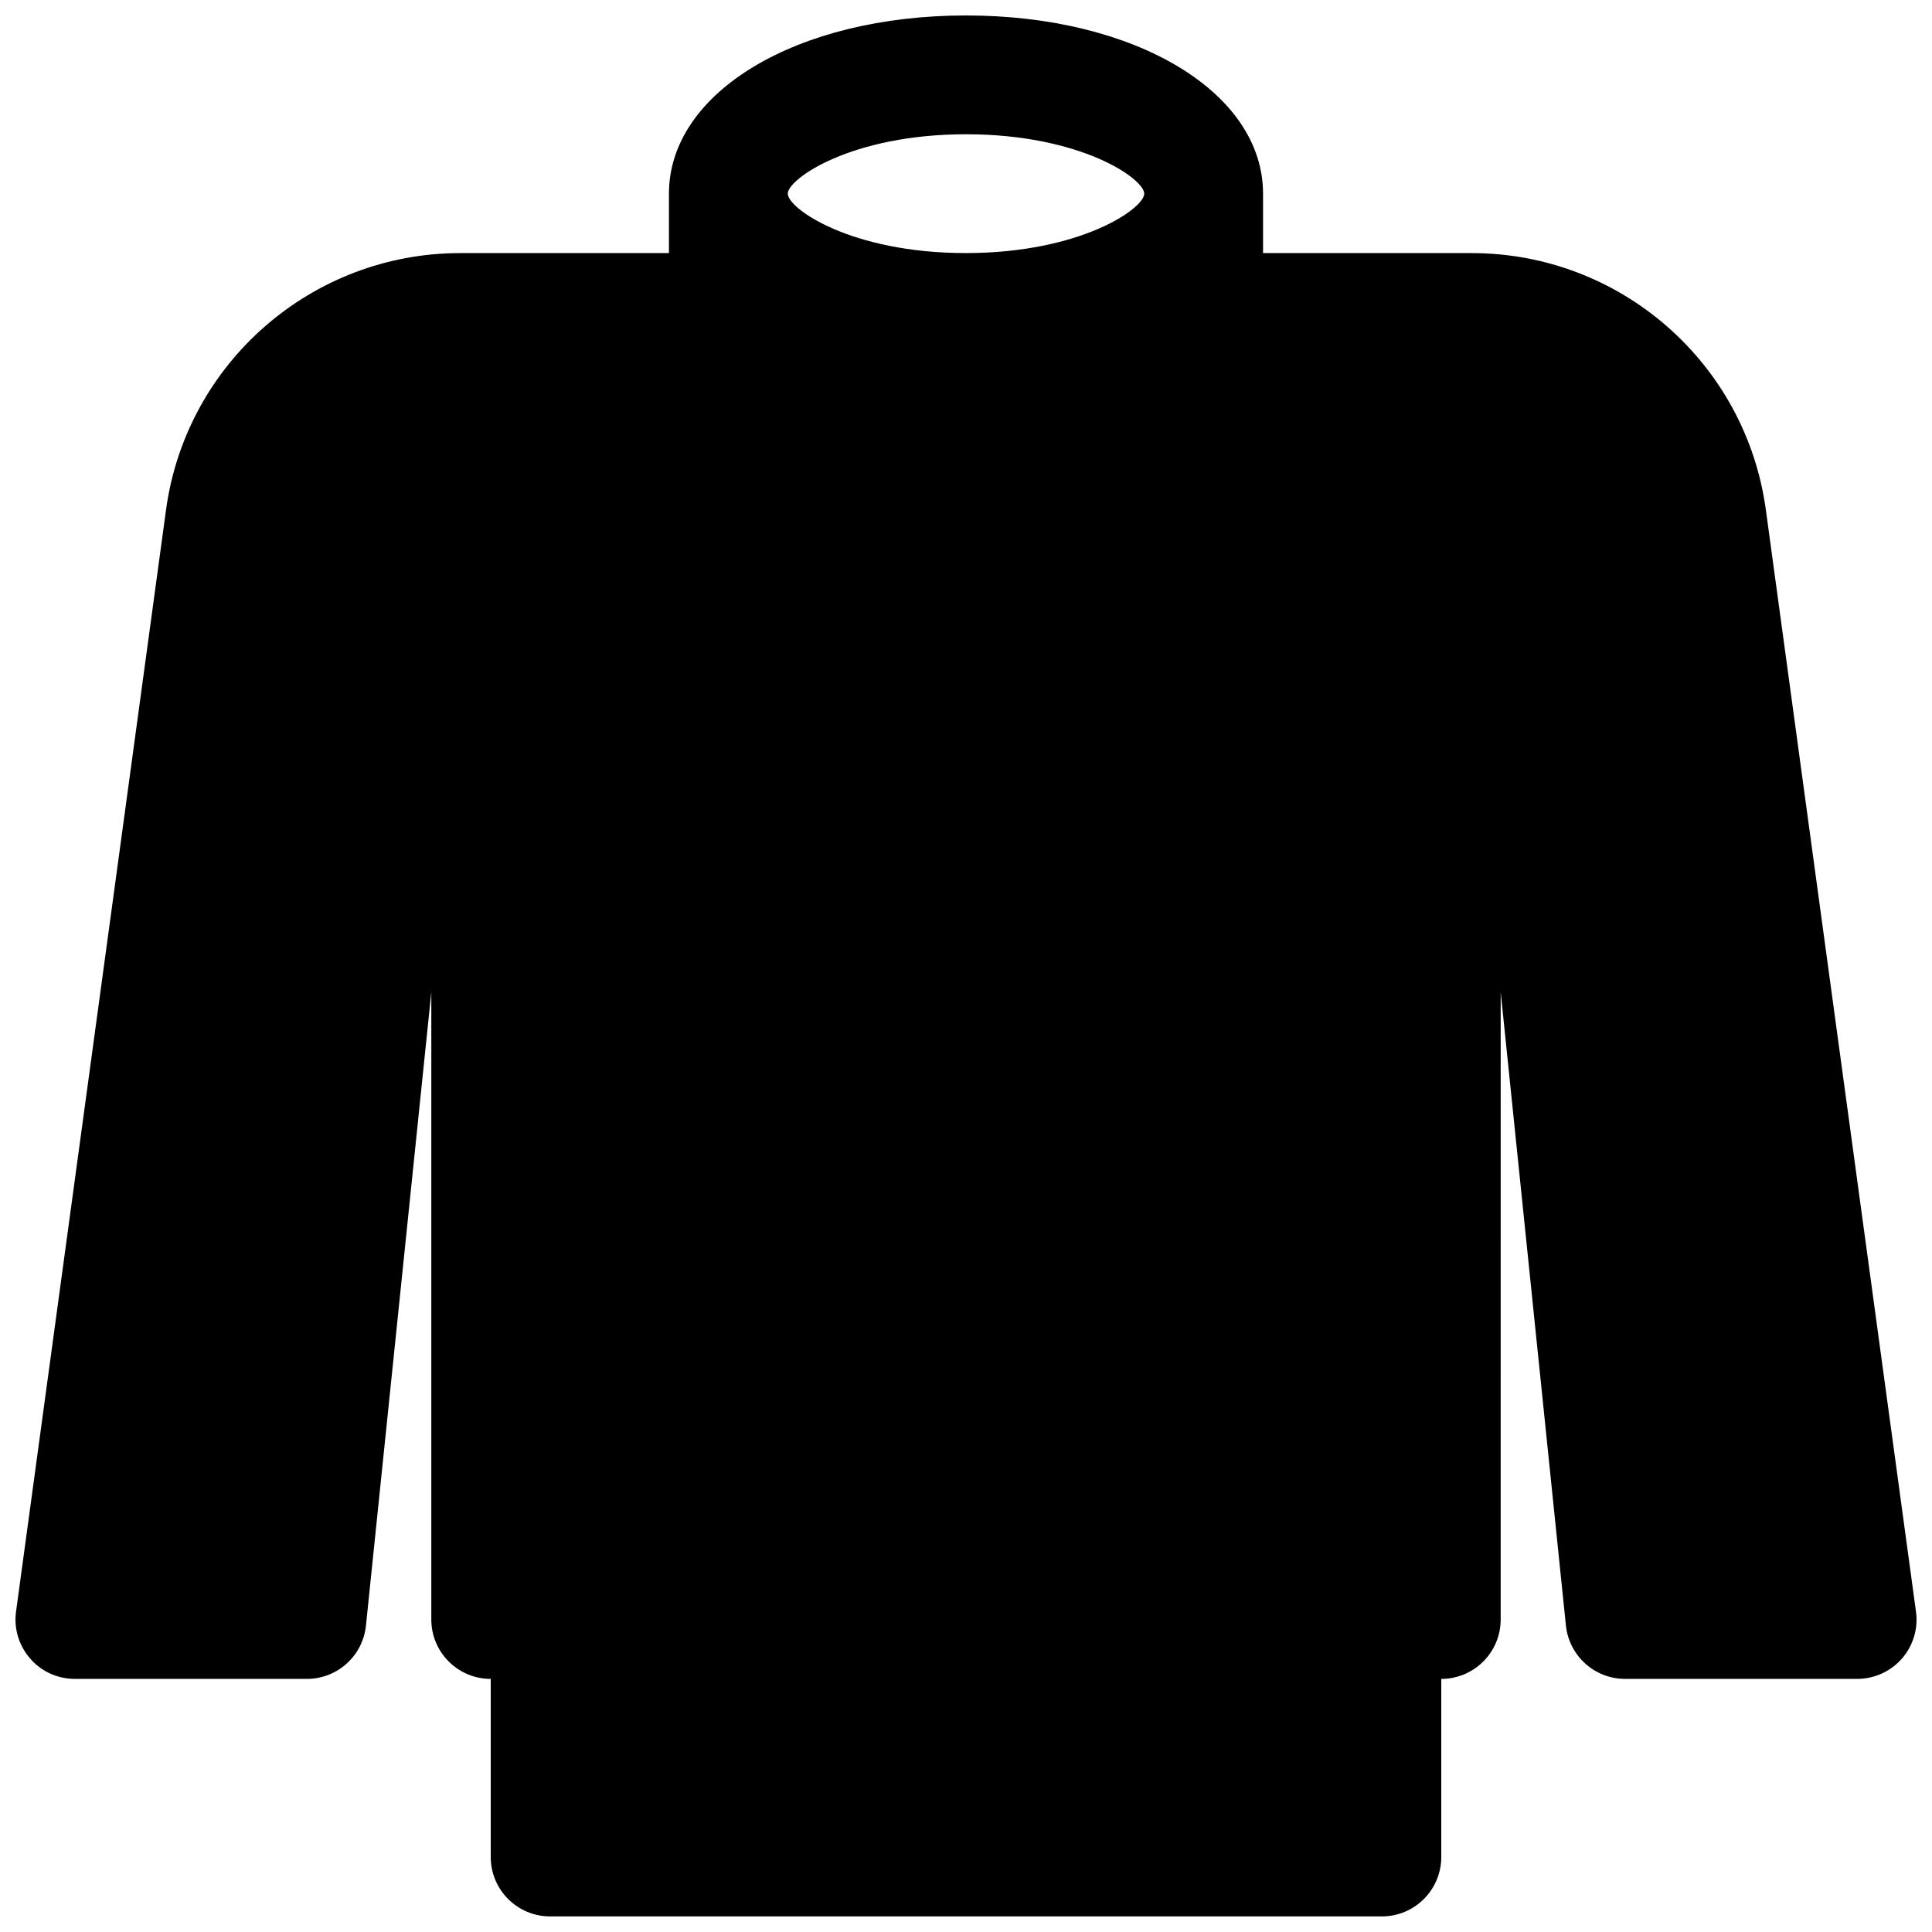 <?xml version="1.0" encoding="UTF-8"?>
<!-- Uploaded to: ICON Repo, www.svgrepo.com, Generator: ICON Repo Mixer Tools -->
<svg width="800px" height="800px" version="1.1" viewBox="144 144 512 512" xmlns="http://www.w3.org/2000/svg">
 <defs>
  <clipPath id="a">
   <path d="m148.09 148.09h503.81v503.81h-503.81z"/>
  </clipPath>
 </defs>
 <g clip-path="url(#a)">
  <path d="m611.98 279.18c-5.289-39.016-38.605-68.109-77.996-68.109h-55.262v-15.746c0-26.891-33.852-47.23-78.719-47.23-44.871 0-78.723 20.34-78.723 47.23v15.746h-55.293c-39.359 0-72.707 29.094-77.996 68.109l-39.738 291.89c-0.629 4.504 0.754 9.035 3.746 12.469 2.961 3.434 7.277 5.383 11.84 5.383h61.496c8.062 0 14.832-6.109 15.648-14.137l17.32-167.86v166.26c0 8.691 7.055 15.742 15.746 15.742v47.199c0 8.691 7.055 15.742 15.742 15.742h220.42c8.691 0 15.742-7.055 15.742-15.742v-47.199c8.691 0 15.742-7.055 15.742-15.742l0.004-166.26 17.285 167.86c0.852 8.031 7.59 14.137 15.684 14.137h61.496c4.566 0 8.848-1.953 11.871-5.383 2.992-3.434 4.344-7.996 3.715-12.469zm-259.21-83.855c0-3.902 16.754-15.742 47.234-15.742s47.23 11.809 47.23 15.742c0 3.906-16.719 15.68-47.074 15.742h-0.316c-30.352-0.027-47.074-11.805-47.074-15.742z"/>
 </g>
</svg>